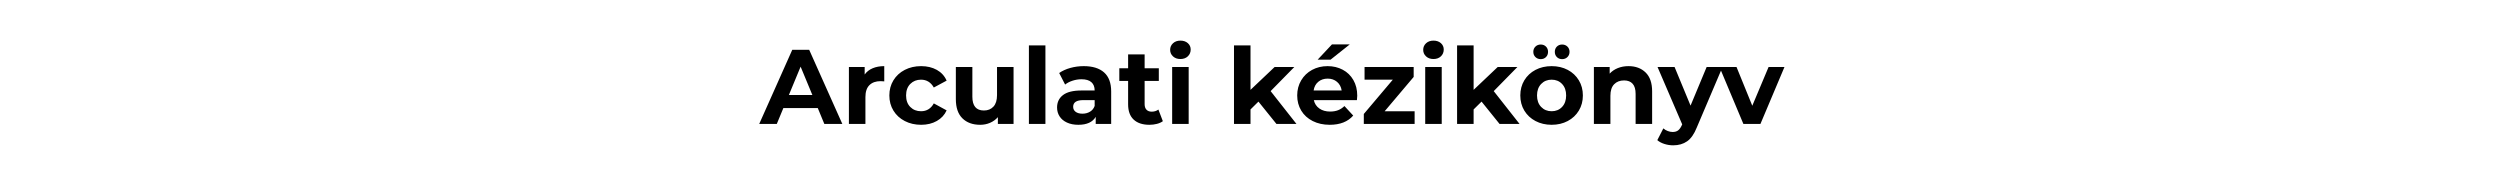 <svg xmlns="http://www.w3.org/2000/svg" xmlns:xlink="http://www.w3.org/1999/xlink" width="1700" height="120" viewBox="0 0 1700 120" xml:space="preserve"><desc>Created with Fabric.js 3.5.0</desc><defs></defs><rect x="0" y="0" width="100%" height="100%" fill="rgba(255,255,255,0)"></rect><g transform="matrix(1 0 0 1 864.566 208.109)" style="" id="82052">		<path xml:space="preserve" font-family="Montserrat" font-size="72" font-style="normal" font-weight="bold" style="stroke: none; stroke-width: 0; stroke-dasharray: none; stroke-linecap: butt; stroke-dashoffset: 0; stroke-linejoin: miter; stroke-miterlimit: 4; is-custom-font: none; font-file-url: none; fill: rgb(0,0,0); fill-rule: nonzero; opacity: 1; white-space: pre;" d="M-304.02-123.83L-308.48-134.63L-331.88-134.63L-336.35-123.83L-348.30-123.83L-325.83-174.23L-314.31-174.23L-291.78-123.83L-304.02-123.83ZM-328.14-143.49L-312.15-143.49L-320.15-162.78L-328.14-143.49ZM-276.59-157.45Q-274.57-160.26-271.15-161.70Q-267.73-163.14-263.27-163.14L-263.27-163.14L-263.27-152.77Q-265.14-152.92-265.79-152.92L-265.79-152.92Q-270.61-152.92-273.35-150.22Q-276.08-147.52-276.08-142.12L-276.08-142.12L-276.08-123.83L-287.31-123.83L-287.31-162.57L-276.59-162.57L-276.59-157.45ZM-238.21-123.25Q-244.40-123.25-249.33-125.81Q-254.27-128.37-257.04-132.90Q-259.81-137.44-259.81-143.20L-259.81-143.20Q-259.81-148.96-257.04-153.49Q-254.27-158.03-249.33-160.59Q-244.40-163.14-238.21-163.14L-238.21-163.14Q-232.09-163.14-227.52-160.59Q-222.95-158.03-220.86-153.28L-220.86-153.28L-229.57-148.60Q-232.59-153.93-238.28-153.93L-238.28-153.93Q-242.67-153.93-245.55-151.05Q-248.43-148.17-248.43-143.20L-248.43-143.20Q-248.43-138.23-245.55-135.35Q-242.67-132.47-238.28-132.47L-238.28-132.47Q-232.52-132.47-229.57-137.80L-229.57-137.80L-220.86-133.05Q-222.95-128.44-227.52-125.85Q-232.09-123.25-238.21-123.25L-238.21-123.25ZM-186.59-162.57L-175.35-162.57L-175.35-123.83L-186.01-123.83L-186.01-128.44Q-188.24-125.92-191.34-124.59Q-194.43-123.25-198.03-123.25L-198.03-123.25Q-205.67-123.25-210.13-127.65Q-214.59-132.04-214.59-140.68L-214.59-140.68L-214.59-162.57L-203.36-162.57L-203.36-142.33Q-203.36-132.97-195.51-132.97L-195.51-132.97Q-191.48-132.97-189.03-135.60Q-186.59-138.23-186.59-143.41L-186.59-143.41L-186.59-162.57ZM-164.91-123.83L-164.91-177.25L-153.68-177.25L-153.68-123.83L-164.91-123.83ZM-127.62-163.14Q-118.62-163.14-113.79-158.86Q-108.97-154.57-108.97-145.93L-108.97-145.93L-108.97-123.83L-119.48-123.83L-119.48-128.65Q-122.65-123.25-131.29-123.25L-131.29-123.25Q-135.75-123.25-139.03-124.77Q-142.31-126.28-144.03-128.94Q-145.76-131.61-145.76-134.99L-145.76-134.99Q-145.76-140.39-141.69-143.49Q-137.63-146.58-129.13-146.58L-129.13-146.58L-120.20-146.58Q-120.20-150.25-122.43-152.23Q-124.67-154.21-129.13-154.21L-129.13-154.21Q-132.23-154.21-135.21-153.24Q-138.20-152.27-140.29-150.61L-140.29-150.61L-144.32-158.46Q-141.15-160.69-136.73-161.92Q-132.30-163.14-127.62-163.14L-127.62-163.14ZM-128.48-130.81Q-125.60-130.81-123.37-132.15Q-121.14-133.48-120.20-136.07L-120.20-136.07L-120.20-140.03L-127.91-140.03Q-134.82-140.03-134.82-135.49L-134.82-135.49Q-134.82-133.33-133.13-132.07Q-131.43-130.81-128.48-130.81L-128.48-130.81ZM-76.86-133.62L-73.83-125.70Q-75.49-124.48-77.90-123.87Q-80.31-123.25-82.98-123.25L-82.98-123.25Q-89.89-123.25-93.67-126.78Q-97.45-130.31-97.45-137.15L-97.45-137.15L-97.45-153.06L-103.43-153.06L-103.43-161.70L-97.45-161.70L-97.45-171.13L-86.22-171.13L-86.22-161.70L-76.57-161.70L-76.57-153.06L-86.22-153.06L-86.22-137.29Q-86.22-134.85-84.96-133.51Q-83.70-132.18-81.39-132.18L-81.39-132.18Q-78.73-132.18-76.86-133.62L-76.86-133.62ZM-67.50-123.83L-67.50-162.57L-56.27-162.57L-56.27-123.83L-67.50-123.83ZM-61.88-167.97Q-64.98-167.97-66.92-169.77Q-68.87-171.57-68.87-174.23L-68.87-174.23Q-68.87-176.89-66.92-178.69Q-64.98-180.49-61.88-180.49L-61.88-180.49Q-58.79-180.49-56.84-178.77Q-54.90-177.04-54.90-174.45L-54.90-174.45Q-54.90-171.64-56.84-169.80Q-58.79-167.97-61.88-167.97L-61.88-167.97ZM3.42-123.83L-8.82-139.02L-14.22-133.69L-14.22-123.83L-25.45-123.83L-25.45-177.25L-14.22-177.25L-14.22-147.01L2.20-162.57L15.59-162.57L-0.54-146.15L17.03-123.83L3.42-123.83ZM58.36-143.05Q58.36-142.84 58.14-140.03L58.14-140.03L28.84-140.03Q29.63-136.43 32.58-134.34Q35.53-132.25 39.93-132.25L39.93-132.25Q42.95-132.25 45.29-133.15Q47.63-134.05 49.65-136.00L49.65-136.00L55.62-129.52Q50.15-123.25 39.64-123.25L39.64-123.25Q33.09-123.25 28.05-125.81Q23.01-128.37 20.27-132.90Q17.53-137.44 17.53-143.20L17.53-143.20Q17.53-148.89 20.23-153.46Q22.93-158.03 27.65-160.59Q32.37-163.14 38.20-163.14L38.20-163.14Q43.89-163.14 48.49-160.69Q53.10-158.25 55.73-153.67Q58.36-149.10 58.36-143.05L58.36-143.05ZM38.27-154.65Q34.45-154.65 31.86-152.49Q29.27-150.33 28.69-146.58L28.69-146.58L47.77-146.58Q47.20-150.25 44.61-152.45Q42.01-154.65 38.27-154.65L38.27-154.65ZM31.43-167.53L41.15-177.90L53.25-177.90L40.21-167.53L31.43-167.53ZM77.01-132.47L97.38-132.47L97.38-123.83L62.82-123.83L62.82-130.60L82.55-153.93L63.33-153.93L63.33-162.57L96.73-162.57L96.73-155.80L77.01-132.47ZM104.58-123.83L104.58-162.57L115.81-162.57L115.81-123.83L104.58-123.83ZM110.20-167.97Q107.10-167.97 105.16-169.77Q103.21-171.57 103.21-174.23L103.21-174.23Q103.21-176.89 105.16-178.69Q107.10-180.49 110.20-180.49L110.20-180.49Q113.29-180.49 115.24-178.77Q117.18-177.04 117.18-174.45L117.18-174.45Q117.18-171.64 115.24-169.80Q113.29-167.97 110.20-167.97L110.20-167.97ZM155.13-123.83L142.89-139.02L137.49-133.69L137.49-123.83L126.25-123.83L126.25-177.25L137.49-177.25L137.49-147.01L153.90-162.57L167.29-162.57L151.17-146.15L168.73-123.83L155.13-123.83ZM190.55-123.25Q184.43-123.25 179.57-125.81Q174.71-128.37 171.97-132.90Q169.24-137.44 169.24-143.20L169.24-143.20Q169.24-148.96 171.97-153.49Q174.71-158.03 179.57-160.59Q184.43-163.14 190.55-163.14L190.55-163.14Q196.67-163.14 201.49-160.59Q206.32-158.03 209.05-153.49Q211.79-148.96 211.79-143.20L211.79-143.20Q211.79-137.44 209.05-132.90Q206.32-128.37 201.49-125.81Q196.67-123.25 190.55-123.25L190.55-123.25ZM190.55-132.47Q194.87-132.47 197.64-135.39Q200.41-138.30 200.41-143.20L200.41-143.20Q200.41-148.09 197.64-151.01Q194.87-153.93 190.55-153.93L190.55-153.93Q186.23-153.93 183.42-151.01Q180.61-148.09 180.61-143.20L180.61-143.20Q180.61-138.30 183.42-135.39Q186.23-132.47 190.55-132.47L190.55-132.47ZM183.13-167.89Q180.97-167.89 179.53-169.30Q178.09-170.70 178.09-172.86L178.09-172.86Q178.09-175.02 179.53-176.43Q180.97-177.83 183.13-177.83L183.13-177.83Q185.29-177.83 186.70-176.43Q188.10-175.02 188.10-172.86L188.10-172.86Q188.10-170.70 186.70-169.30Q185.29-167.89 183.13-167.89L183.13-167.89ZM197.68-167.89Q195.52-167.89 194.11-169.30Q192.71-170.70 192.71-172.86L192.71-172.86Q192.71-175.02 194.11-176.43Q195.52-177.83 197.68-177.83L197.68-177.83Q199.84-177.83 201.28-176.43Q202.72-175.02 202.72-172.86L202.72-172.86Q202.72-170.70 201.28-169.30Q199.84-167.89 197.68-167.89L197.68-167.89ZM242.82-163.14Q250.02-163.14 254.45-158.82Q258.88-154.50 258.88-146.01L258.88-146.01L258.88-123.83L247.65-123.83L247.65-144.28Q247.65-148.89 245.63-151.15Q243.61-153.42 239.80-153.42L239.80-153.42Q235.55-153.42 233.03-150.79Q230.51-148.17 230.51-142.98L230.51-142.98L230.51-123.83L219.28-123.83L219.28-162.57L230.01-162.57L230.01-158.03Q232.24-160.48 235.55-161.81Q238.86-163.14 242.82-163.14L242.82-163.14ZM295.96-162.57L306.76-162.57L289.26-121.45Q286.60-114.76 282.67-112.02Q278.75-109.29 273.21-109.29L273.21-109.29Q270.18-109.29 267.23-110.22Q264.28-111.16 262.41-112.81L262.41-112.81L266.51-120.81Q267.81-119.65 269.50-119.01Q271.19-118.36 272.85-118.36L272.85-118.36Q275.15-118.36 276.59-119.47Q278.03-120.59 279.18-123.18L279.18-123.18L279.33-123.54L262.55-162.57L274.14-162.57L285.01-136.29L295.96-162.57ZM338.08-162.57L348.88-162.57L332.53-123.83L320.94-123.83L304.67-162.57L316.26-162.57L326.99-136.21L338.08-162.57Z"></path></g></svg>